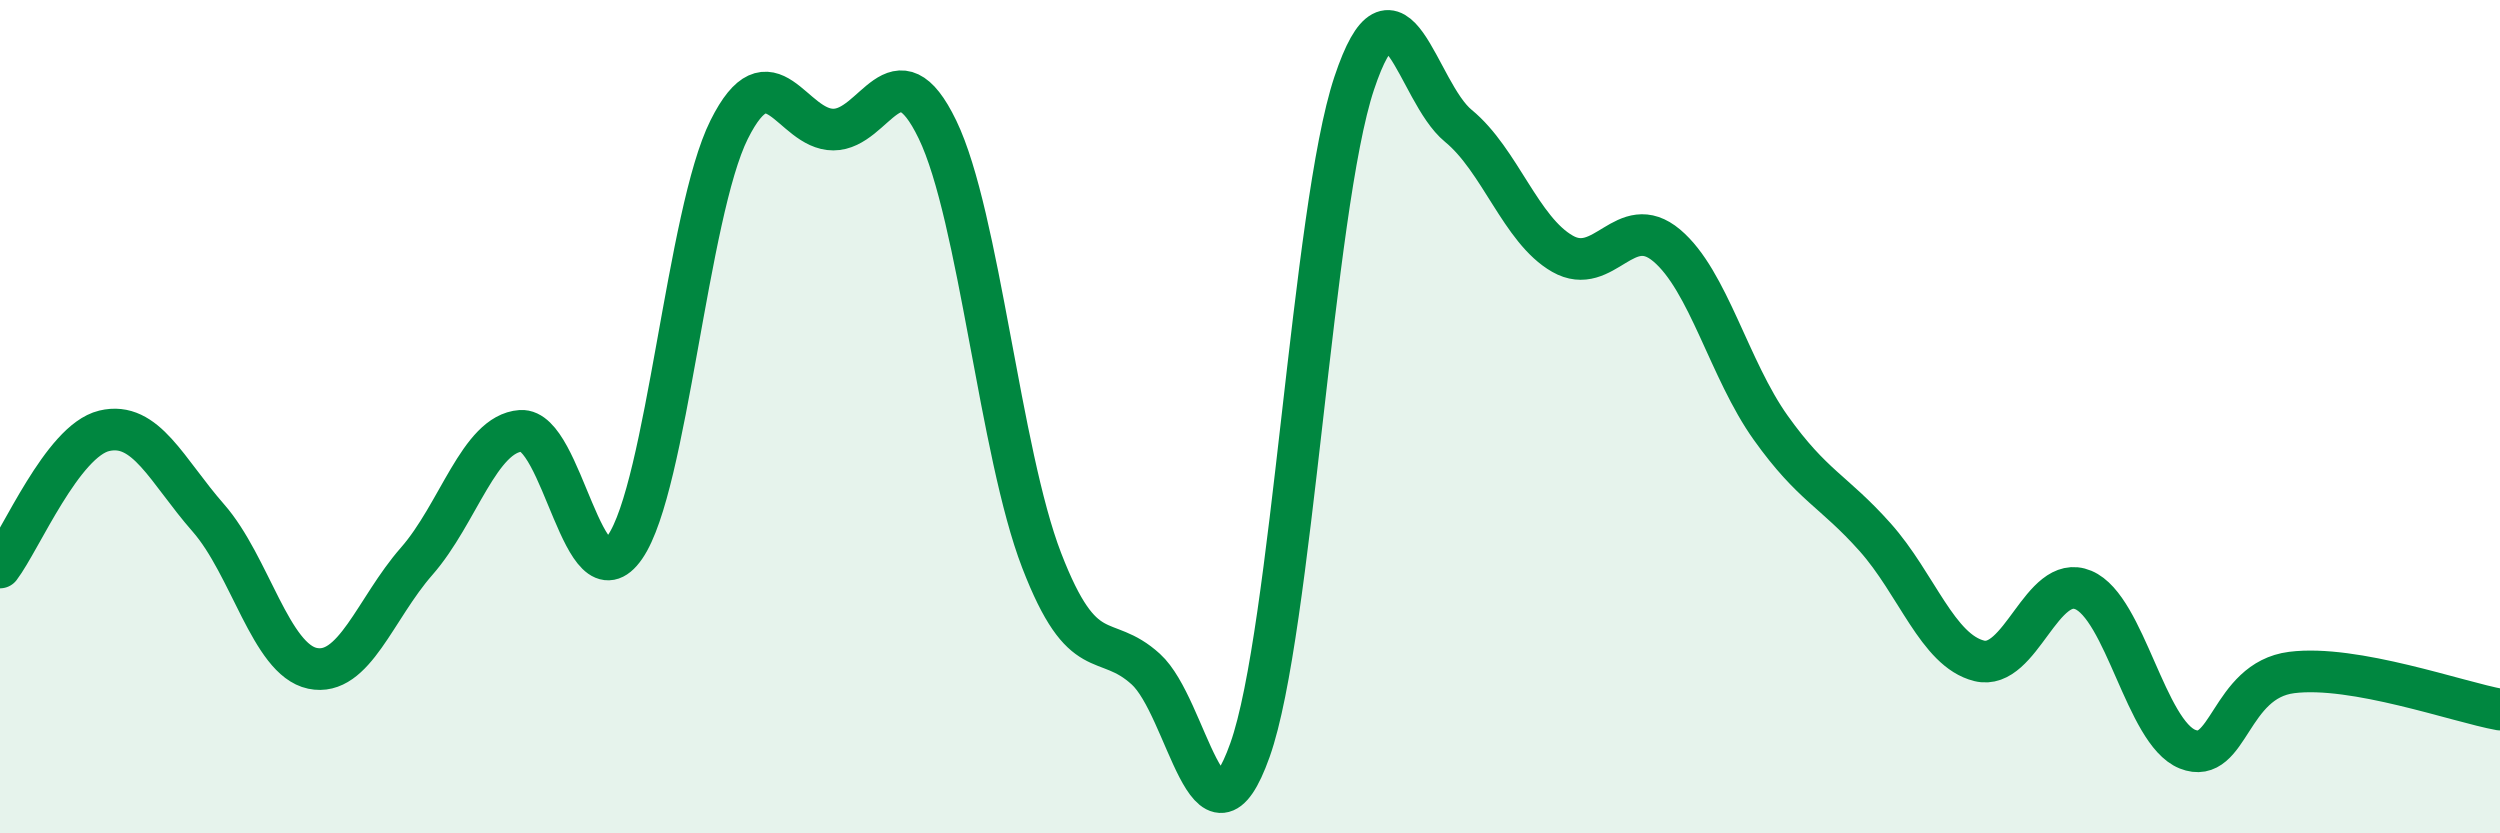 
    <svg width="60" height="20" viewBox="0 0 60 20" xmlns="http://www.w3.org/2000/svg">
      <path
        d="M 0,13.62 C 0.5,12.96 1.5,10.58 2.5,10.34 C 3.5,10.1 4,11.29 5,12.43 C 6,13.57 6.5,15.83 7.5,16.04 C 8.5,16.25 9,14.61 10,13.47 C 11,12.33 11.5,10.41 12.5,10.34 C 13.5,10.27 14,14.58 15,13.13 C 16,11.68 16.5,5.11 17.5,3.11 C 18.5,1.11 19,3.11 20,3.11 C 21,3.11 21.5,1.04 22.5,3.11 C 23.5,5.18 24,10.86 25,13.45 C 26,16.04 26.5,15.15 27.5,16.06 C 28.5,16.97 29,20.81 30,18 C 31,15.19 31.5,5 32.5,2 C 33.5,-1 34,2.2 35,3.02 C 36,3.84 36.5,5.52 37.5,6.09 C 38.5,6.66 39,5.05 40,5.89 C 41,6.73 41.5,8.87 42.5,10.27 C 43.5,11.67 44,11.77 45,12.89 C 46,14.01 46.5,15.61 47.5,15.86 C 48.5,16.11 49,13.74 50,14.16 C 51,14.58 51.5,17.58 52.5,17.98 C 53.5,18.38 53.5,16.33 55,16.14 C 56.5,15.95 59,16.85 60,17.03L60 20L0 20Z"
        fill="#008740"
        opacity="0.1"
        stroke-linecap="round"
        stroke-linejoin="round"
      />
      <path
        d="M 0,13.62 C 0.5,12.96 1.5,10.58 2.5,10.34 C 3.5,10.1 4,11.29 5,12.43 C 6,13.57 6.5,15.83 7.5,16.04 C 8.5,16.25 9,14.61 10,13.47 C 11,12.33 11.5,10.41 12.5,10.34 C 13.5,10.27 14,14.58 15,13.13 C 16,11.68 16.5,5.11 17.5,3.11 C 18.5,1.11 19,3.11 20,3.11 C 21,3.11 21.5,1.04 22.5,3.11 C 23.5,5.18 24,10.86 25,13.45 C 26,16.04 26.5,15.15 27.5,16.06 C 28.5,16.97 29,20.81 30,18 C 31,15.19 31.5,5 32.5,2 C 33.5,-1 34,2.2 35,3.02 C 36,3.84 36.5,5.52 37.5,6.09 C 38.5,6.66 39,5.05 40,5.89 C 41,6.73 41.5,8.87 42.5,10.27 C 43.5,11.67 44,11.77 45,12.89 C 46,14.01 46.5,15.61 47.5,15.86 C 48.5,16.11 49,13.74 50,14.16 C 51,14.58 51.5,17.58 52.5,17.98 C 53.5,18.38 53.5,16.33 55,16.14 C 56.5,15.95 59,16.85 60,17.03"
        stroke="#008740"
        stroke-width="1"
        fill="none"
        stroke-linecap="round"
        stroke-linejoin="round"
      />
    </svg>
  
